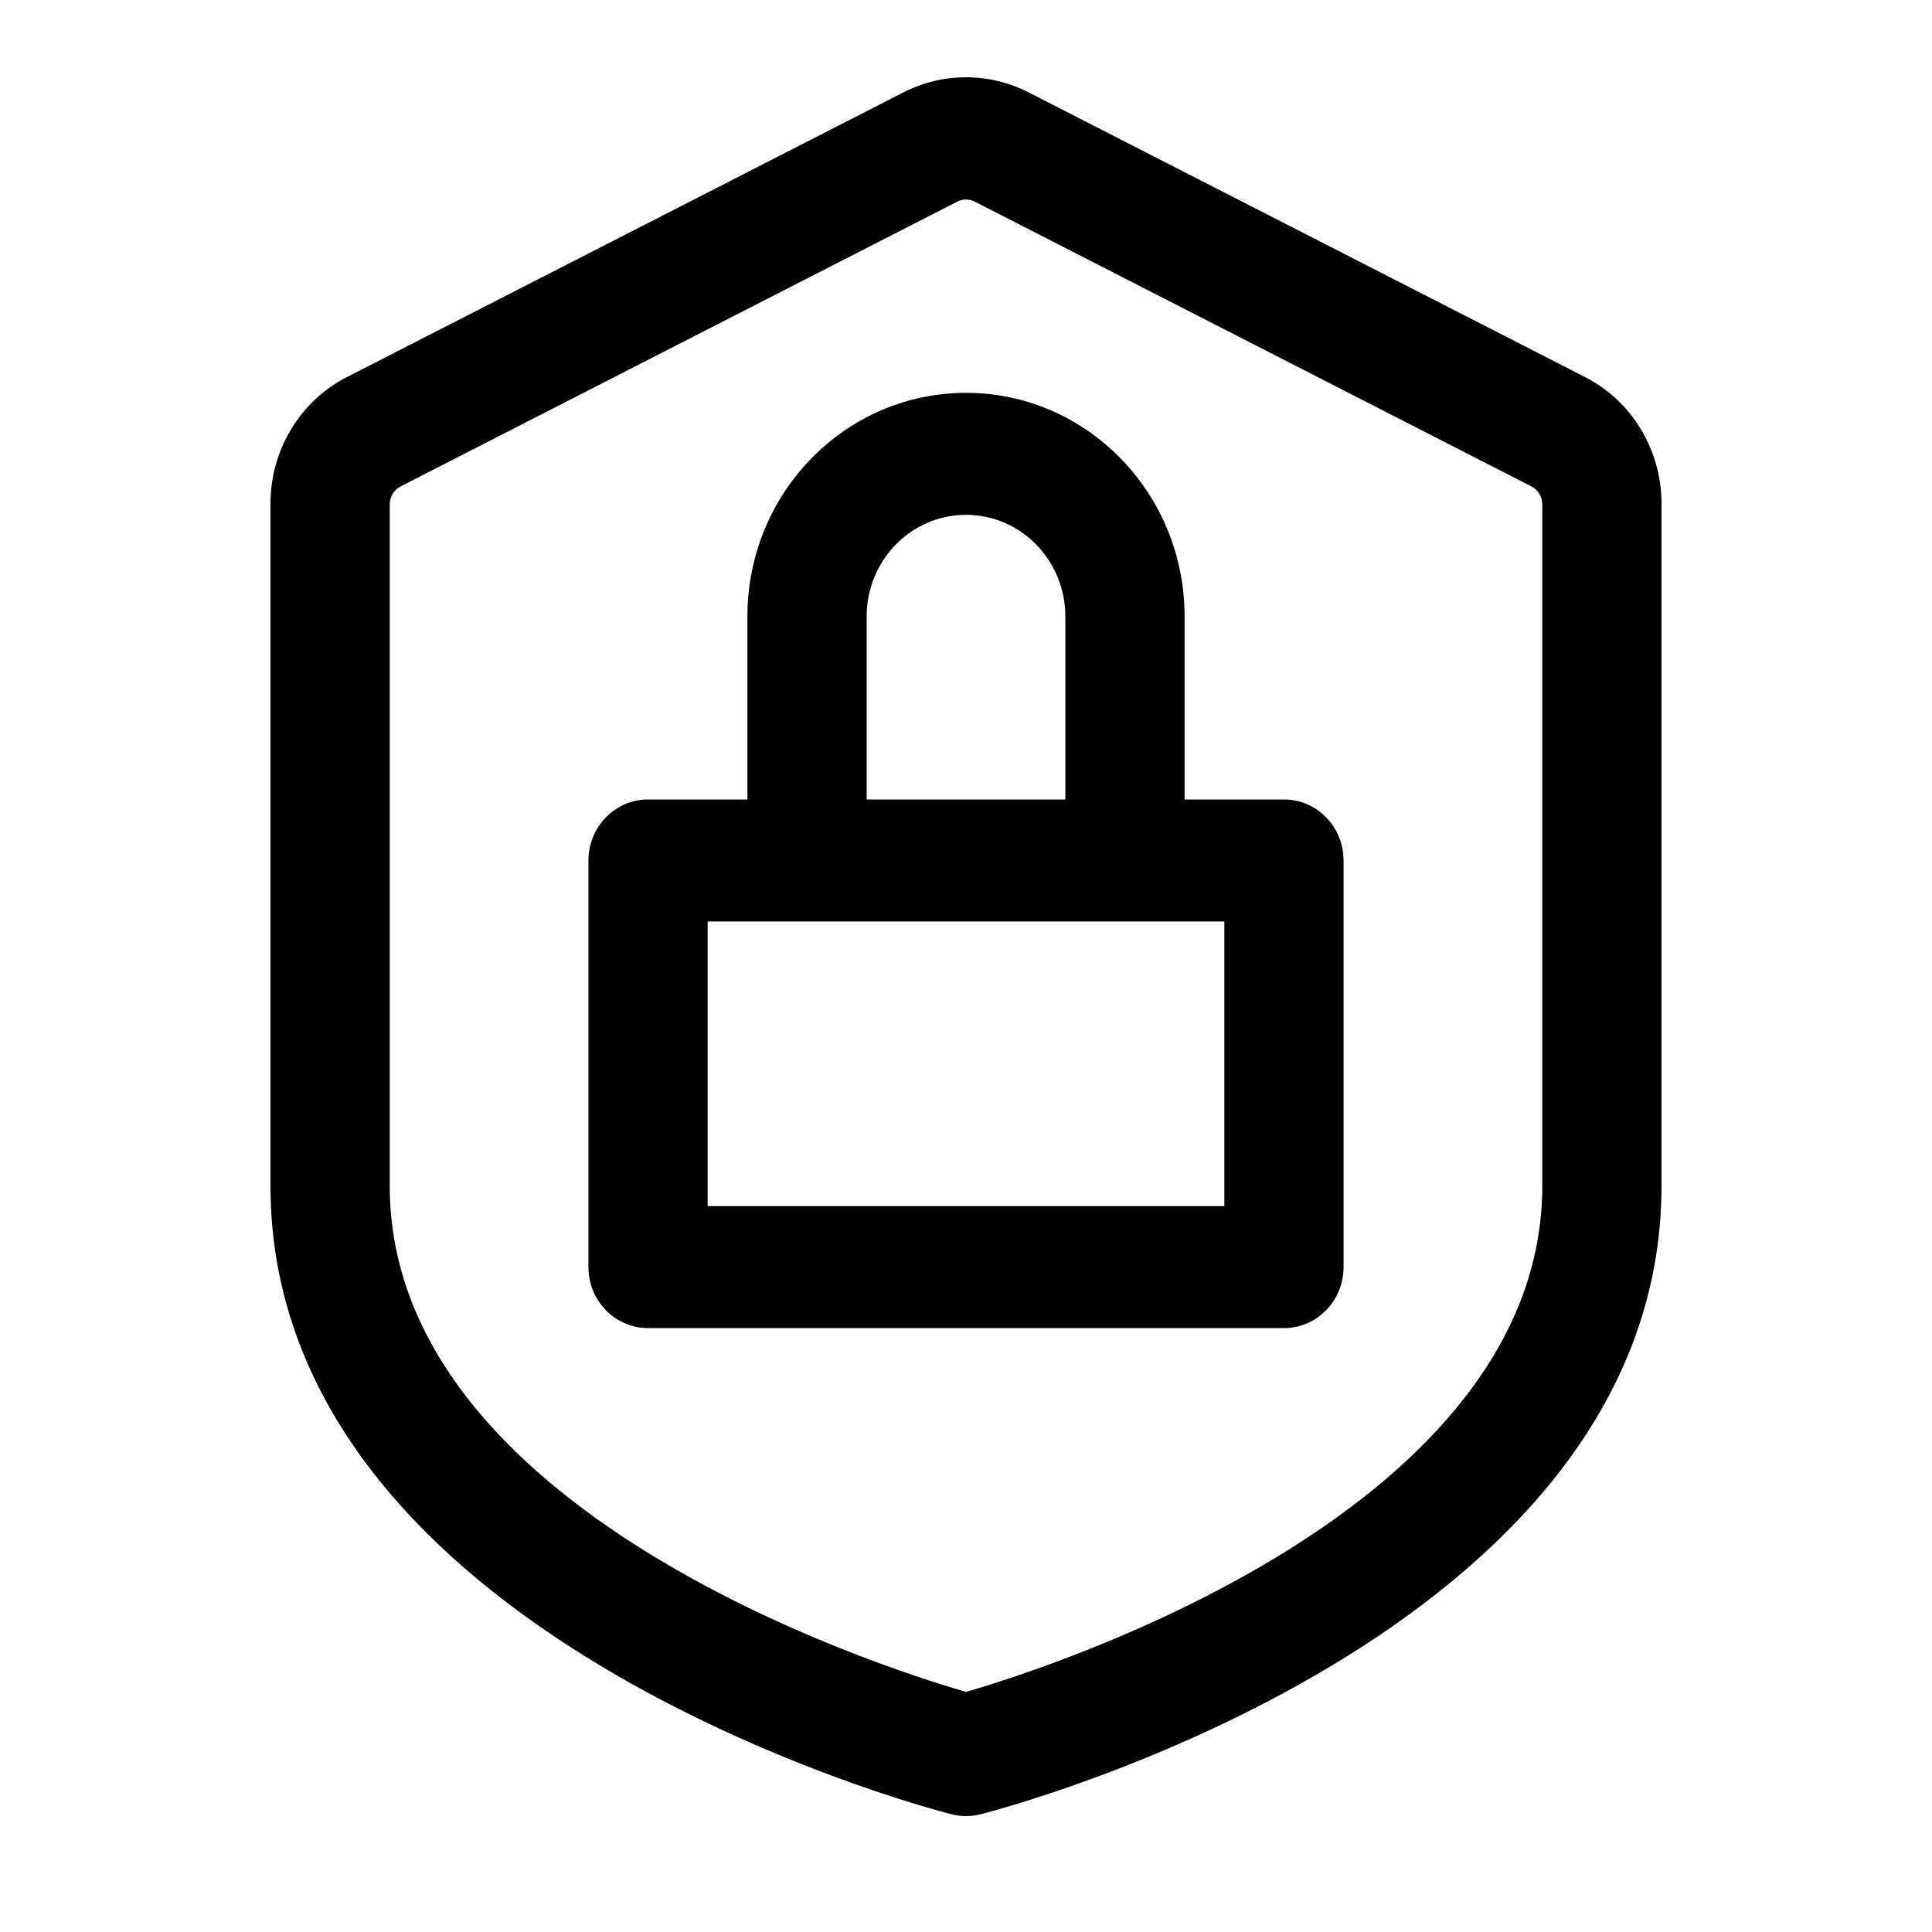 <?xml version="1.0" encoding="UTF-8"?>
<svg width="50px" height="50px" viewBox="0 0 50 50" version="1.1" xmlns="http://www.w3.org/2000/svg" xmlns:xlink="http://www.w3.org/1999/xlink">
    <!-- Generator: Sketch 64 (93537) - https://sketch.com -->
    <title>Security备份</title>
    <desc>Created with Sketch.</desc>
    <defs>
        <path d="M33.229,20.69 L30.657,20.69 L30.657,15.955 C30.657,12.758 28.124,10.167 25,10.167 C21.876,10.167 19.343,12.758 19.343,15.955 L19.343,20.69 L16.771,20.69 C15.919,20.69 15.229,21.397 15.229,22.269 L15.229,32.793 C15.229,33.665 15.919,34.371 16.771,34.371 L33.229,34.371 C34.081,34.371 34.771,33.665 34.771,32.793 L34.771,22.269 C34.771,21.397 34.081,20.69 33.229,20.69 Z M22.429,15.955 C22.429,14.502 23.58,13.324 25,13.324 C26.42,13.324 27.571,14.502 27.571,15.955 L27.571,20.69 L22.429,20.69 L22.429,15.955 Z M31.686,31.214 L18.314,31.214 L18.314,23.848 L31.686,23.848 L31.686,31.214 Z M41.009,9.752 L26.609,2.385 C25.595,1.872 24.405,1.872 23.391,2.385 L8.991,9.752 C7.768,10.371 6.995,11.649 7,13.046 L7,30.688 C7,42.311 23.906,46.771 24.626,46.954 C24.872,47.015 25.128,47.015 25.374,46.954 C26.094,46.771 43,42.311 43,30.688 L43,13.046 C43.005,11.649 42.232,10.371 41.009,9.752 Z M39.914,30.688 C39.914,39.038 27.347,43.106 25,43.786 C22.649,43.106 10.086,39.057 10.086,30.688 L10.086,13.046 C10.089,12.851 10.199,12.674 10.37,12.587 L24.77,5.22 C24.914,5.145 25.086,5.145 25.23,5.22 L39.63,12.587 C39.805,12.675 39.915,12.857 39.914,13.056 L39.914,30.688 Z" id="path-1"></path>
    </defs>
    <g id="Security备份" stroke="none" stroke-width="1" fill="none" fill-rule="evenodd">
        <mask id="mask-2" fill="white">
            <use xlink:href="#path-1"></use>
        </mask>
        <use id="Shape" fill="#000000" fill-rule="nonzero" xlink:href="#path-1"></use>
    </g>
</svg>